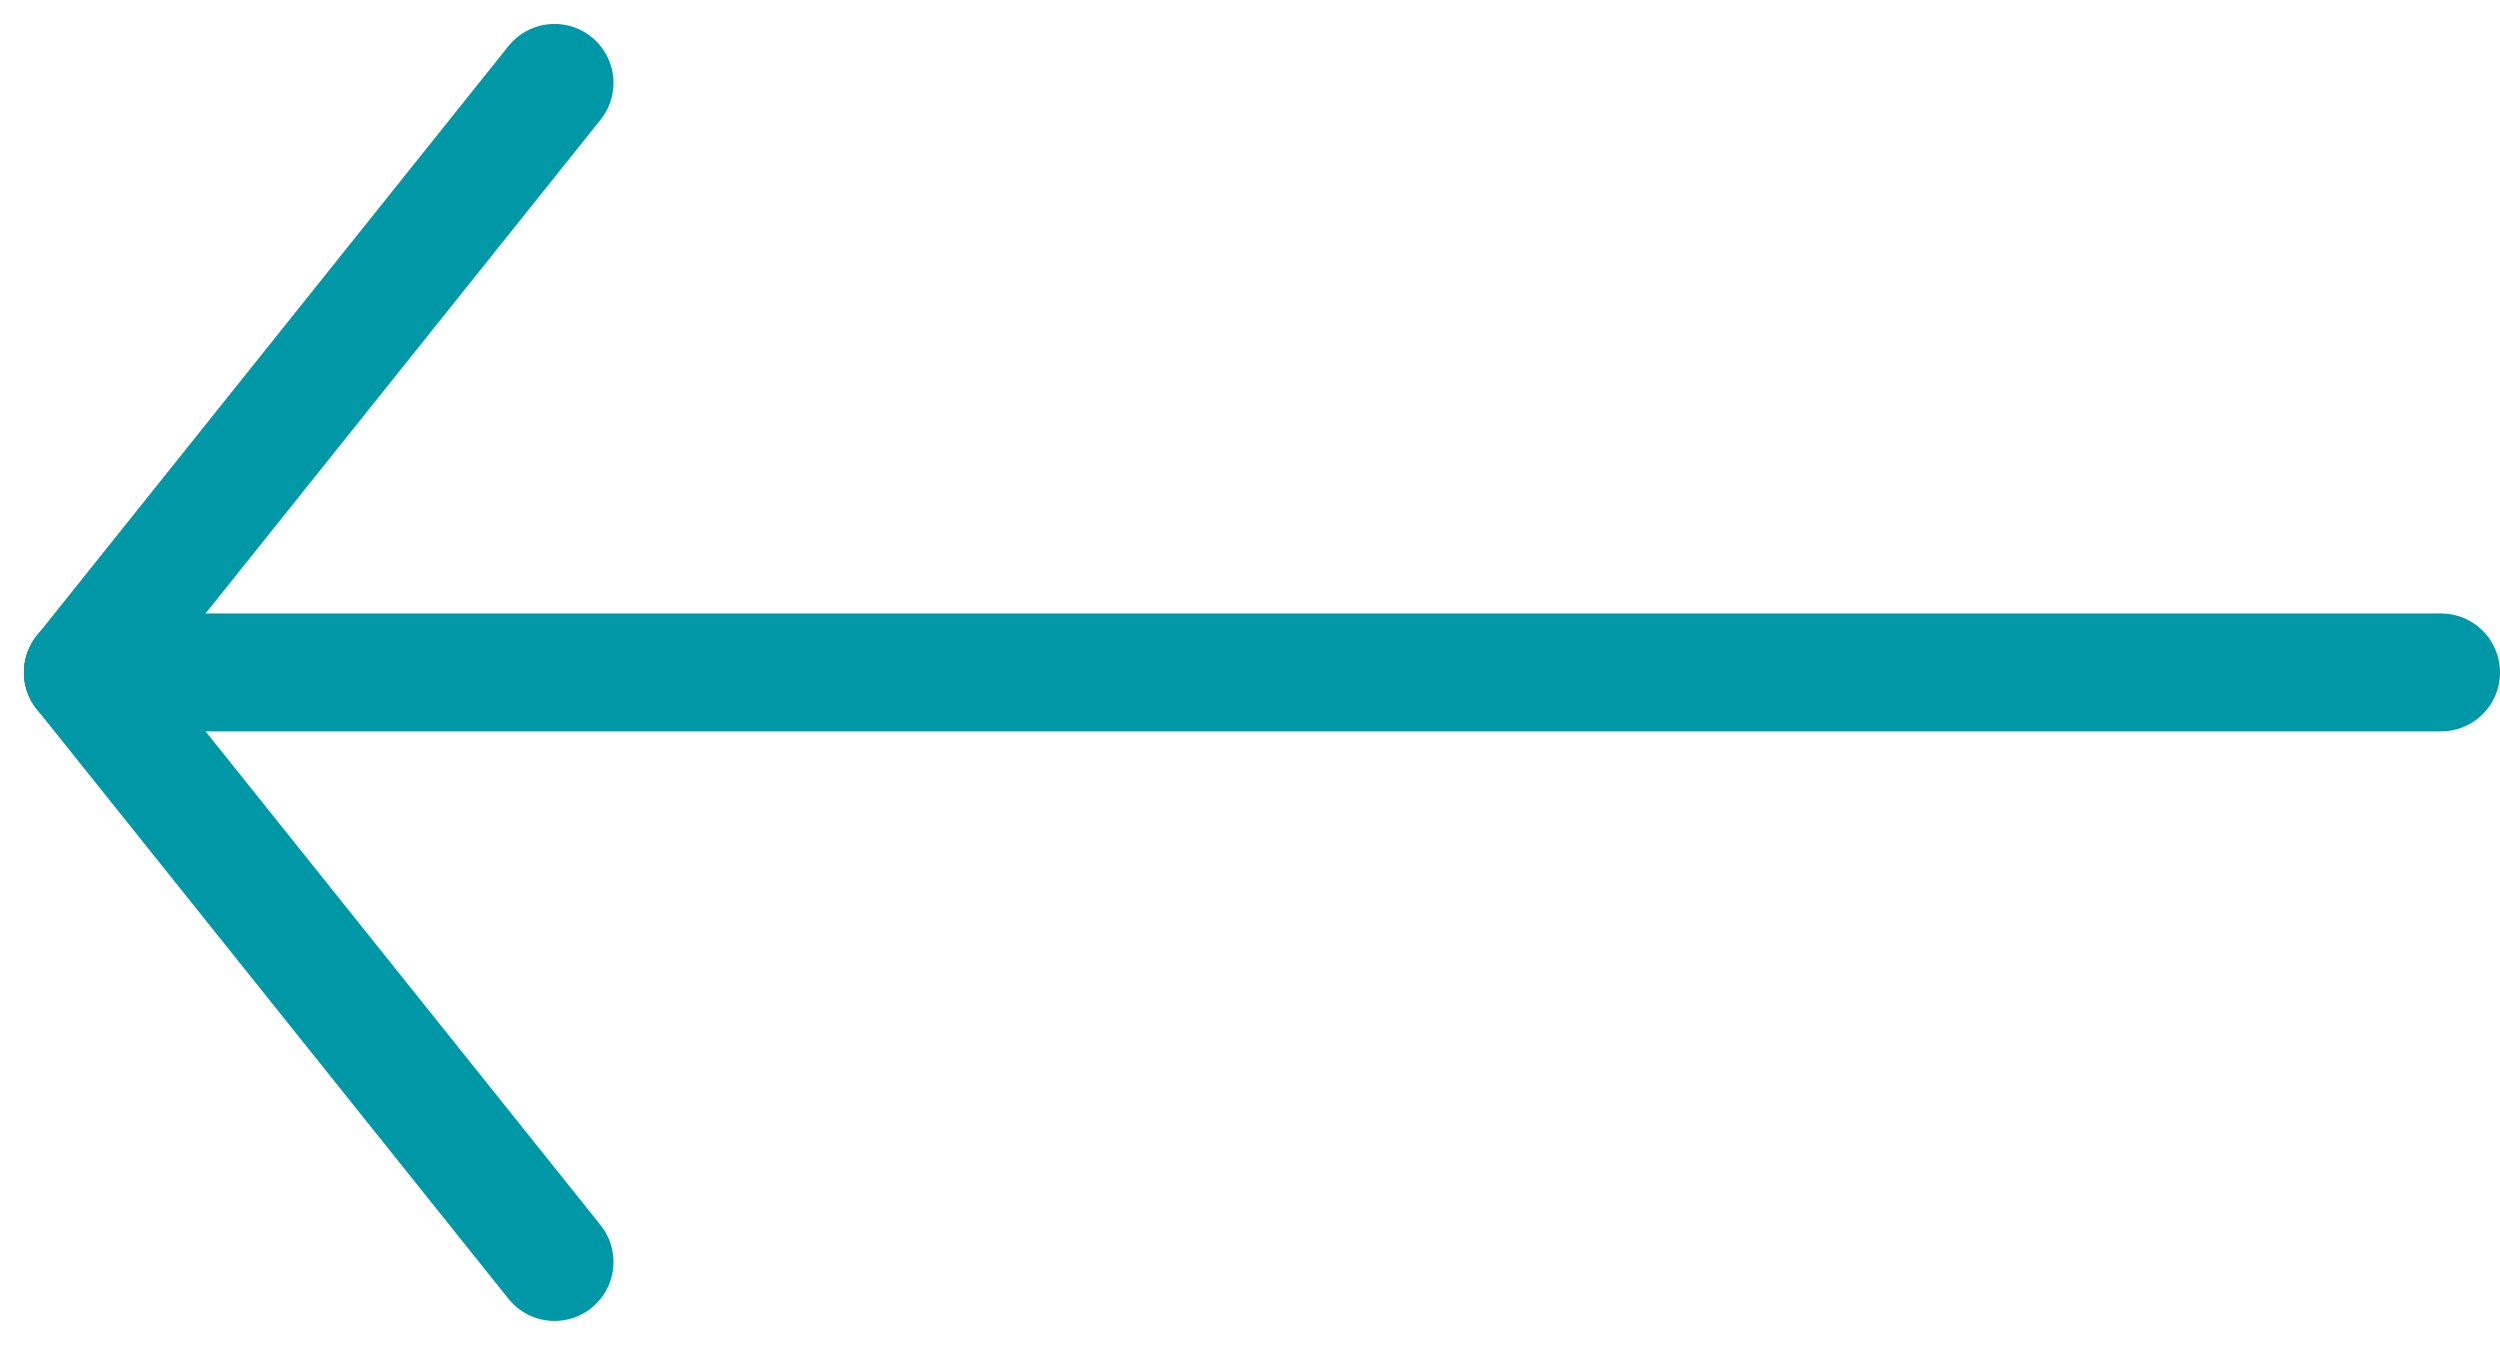 <svg xmlns="http://www.w3.org/2000/svg" width="21.203" height="11.406" viewBox="0 0 21.203 11.406"><g transform="translate(-16.297 -25.297)"><line x1="4" y2="5" transform="translate(17 26)" fill="none" stroke="#0098a6" stroke-linecap="round" stroke-miterlimit="10" stroke-width="1"/><line x1="20" transform="translate(17 31)" fill="none" stroke="#0098a6" stroke-linecap="round" stroke-miterlimit="10" stroke-width="1"/><line x1="4" y1="5" transform="translate(17 31)" fill="none" stroke="#0098a6" stroke-linecap="round" stroke-miterlimit="10" stroke-width="1"/></g></svg>
